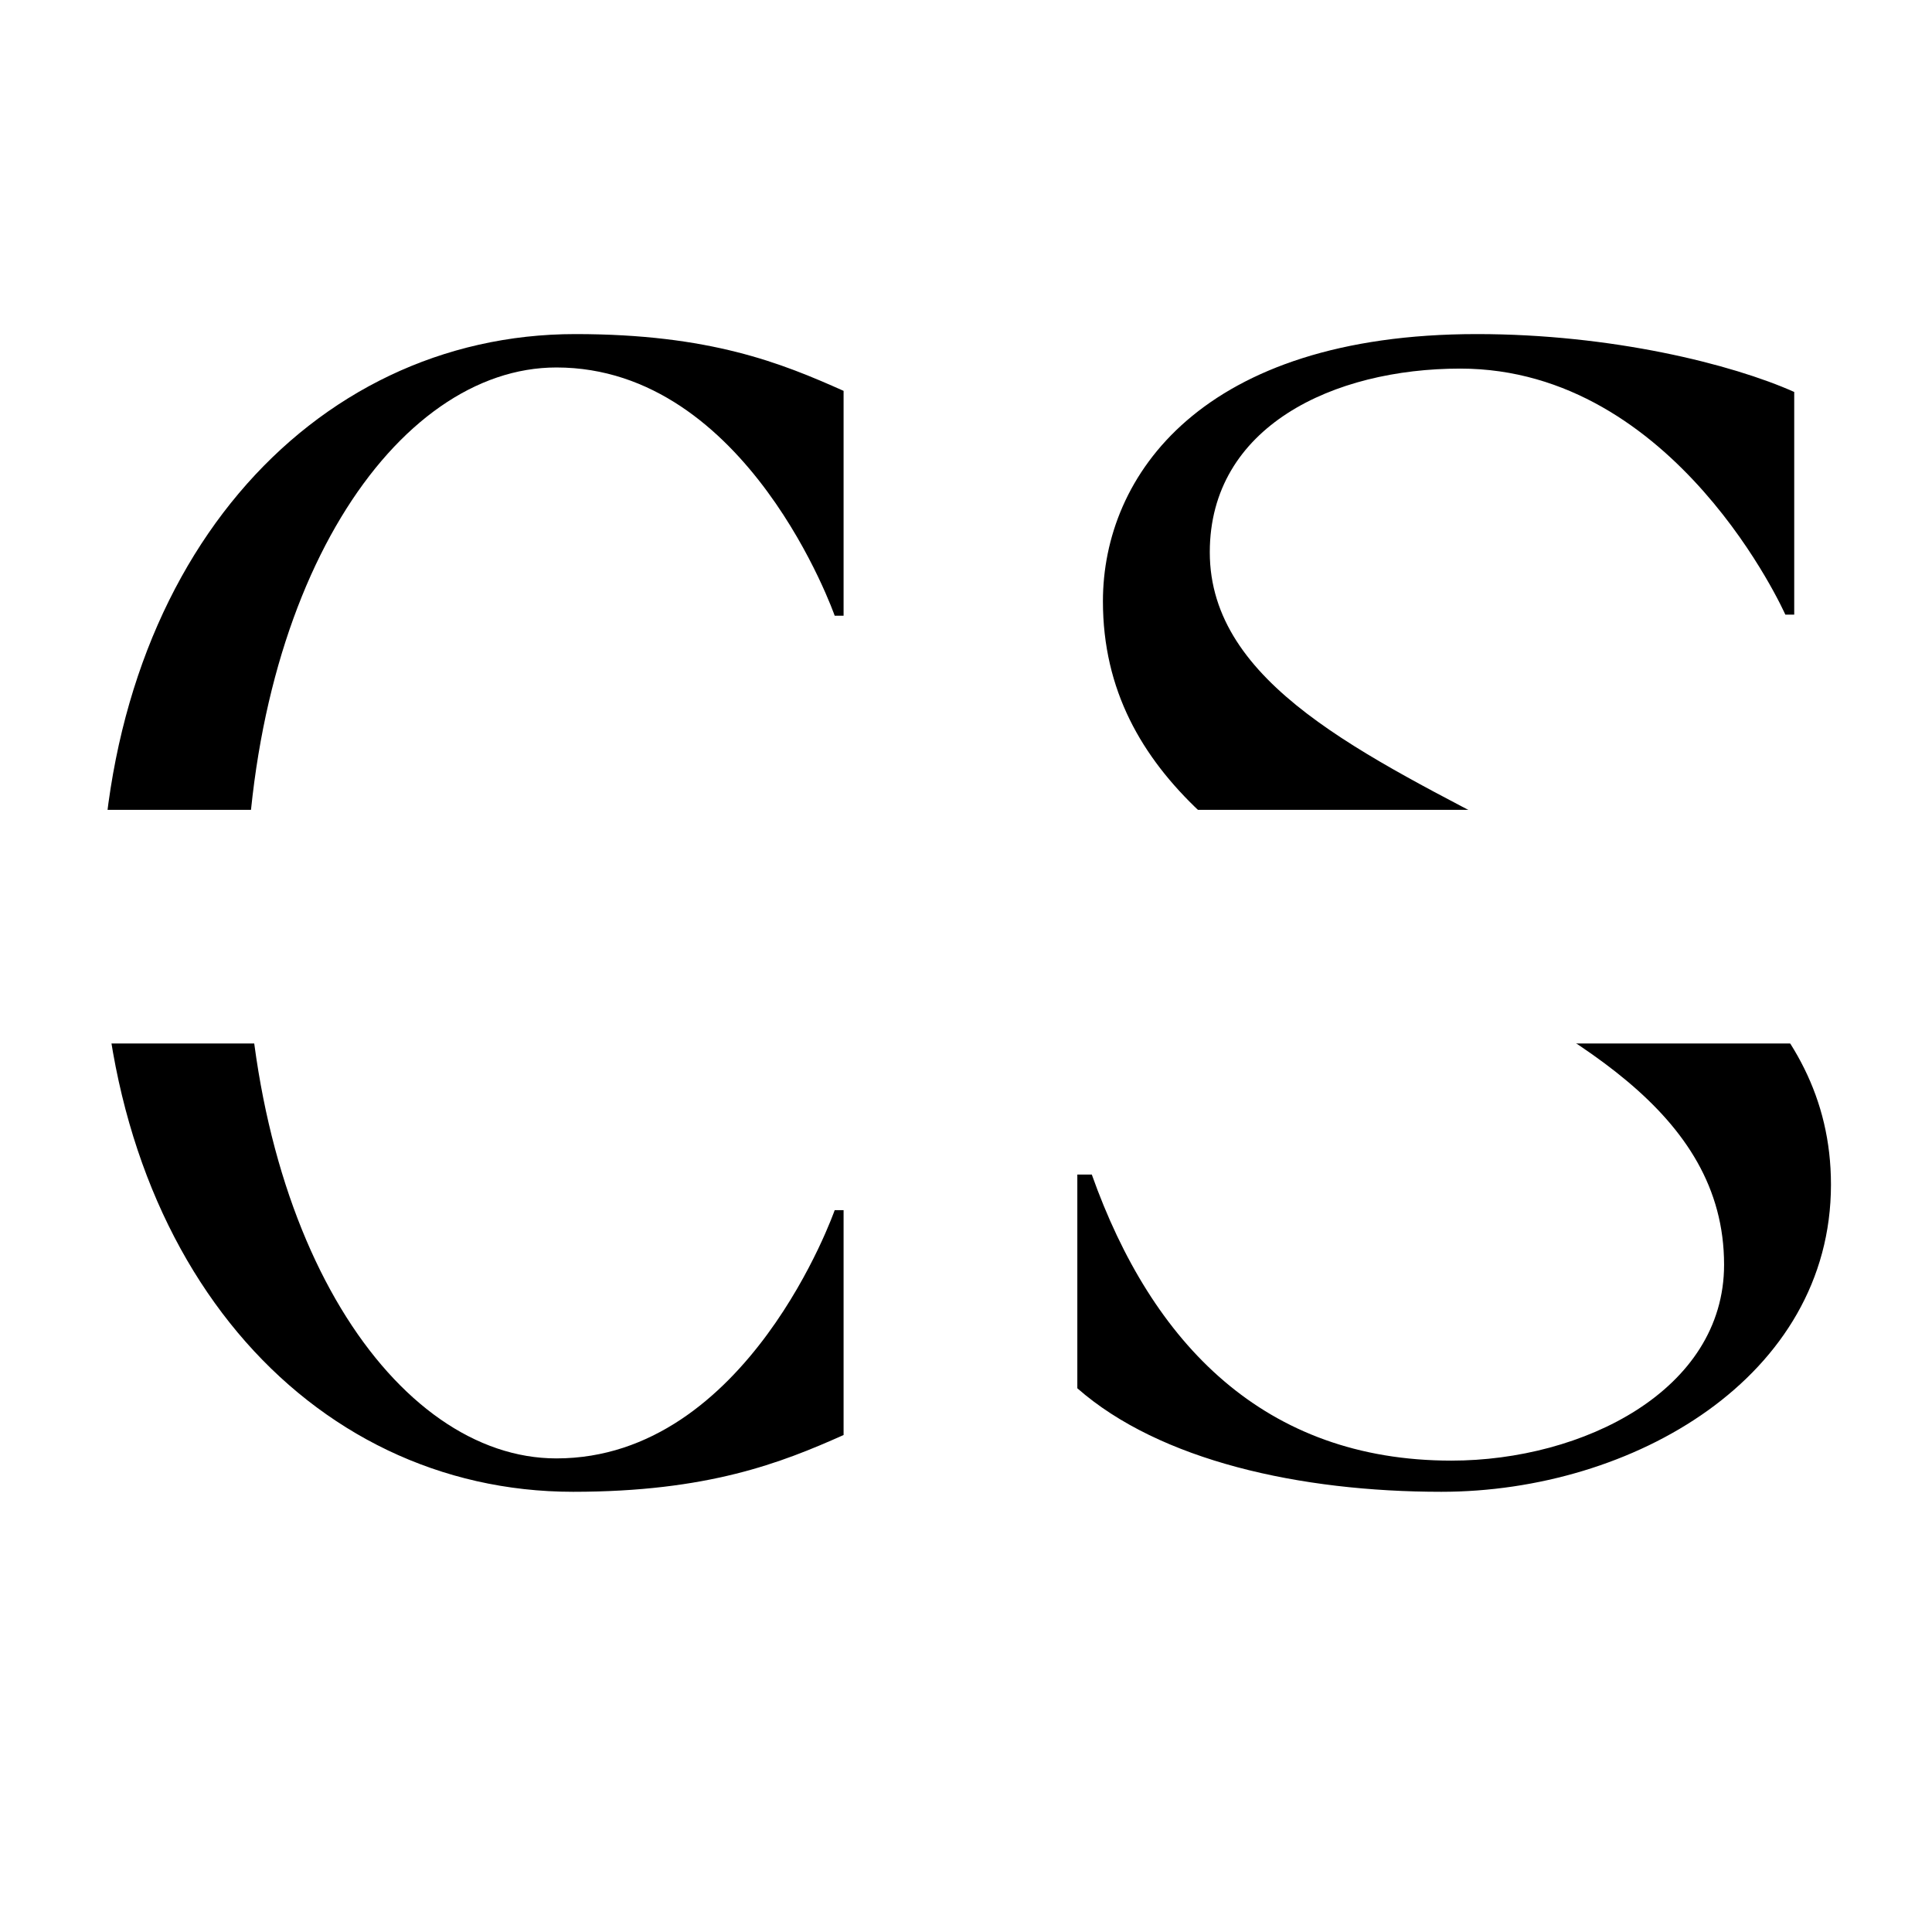 <svg xmlns="http://www.w3.org/2000/svg" xmlns:xlink="http://www.w3.org/1999/xlink" width="500" zoomAndPan="magnify" viewBox="0 0 375 375" height="500" preserveAspectRatio="xMidYMid meet" version="1.0"><defs><g/><clipPath id="50857c6dbd"><path d="M 0 157.195 L 375 157.195 L 375 202.539 L 0 202.539 Z M 0 157.195 " clip-rule="nonzero"/></clipPath></defs><rect x="-37.5" width="450" fill="#ffffff" y="-37.5" height="450" fill-opacity="1"/><rect x="-37.5" width="450" fill="#ffffff" y="-37.5" height="450" fill-opacity="1"/><rect x="-37.5" width="450" fill="#ffffff" y="-37.5" height="450" fill-opacity="1"/><g fill="#000000" fill-opacity="1"><g transform="translate(2.337, 285.236)"><g><path d="M 108.898 4.32 C 135.043 4.32 149.305 -1.297 161.402 -6.699 L 161.402 -50.344 L 159.676 -50.344 C 159.676 -50.344 142.82 -2.16 105.66 -2.16 C 74.543 -2.16 45.375 -44.512 45.375 -108.035 C 45.375 -171.559 74.543 -213.91 105.66 -213.91 C 142.82 -213.91 159.676 -165.727 159.676 -165.727 L 161.402 -165.727 L 161.402 -209.371 C 149.305 -214.773 135.477 -220.391 109.332 -220.391 C 57.906 -220.391 17.285 -175.449 17.285 -108.035 C 17.285 -40.621 57.477 4.32 108.898 4.32 Z M 108.898 4.32 "/></g></g></g><g fill="#000000" fill-opacity="1"><g transform="translate(191.823, 285.236)"><g><path d="M 17.285 -15.773 C 33.273 -1.73 60.5 4.32 87.941 4.32 C 125.105 4.32 163.566 -17.934 163.566 -55.312 C 163.566 -122.727 42.996 -126.832 42.996 -178.043 C 42.996 -202.457 66.98 -213.691 91.613 -213.691 C 133.531 -213.691 154.707 -165.941 154.707 -165.941 L 156.434 -165.941 L 156.434 -209.156 C 144.336 -214.559 121 -220.391 94.855 -220.391 C 41.484 -220.391 22.254 -192.949 22.254 -168.535 C 22.254 -99.391 142.82 -99.609 142.82 -39.758 C 142.82 -15.34 115.383 -1.73 89.887 -1.73 C 53.586 -1.73 31.762 -24.414 20.094 -57.258 L 17.285 -57.258 Z M 17.285 -15.773 "/></g></g></g><g clip-path="url(#50857c6dbd)"><path fill="#ffffff" d="M -5.184 157.195 L 384.168 157.195 L 384.168 202.539 L -5.184 202.539 Z M -5.184 157.195 " fill-opacity="1" fill-rule="nonzero"/></g></svg>